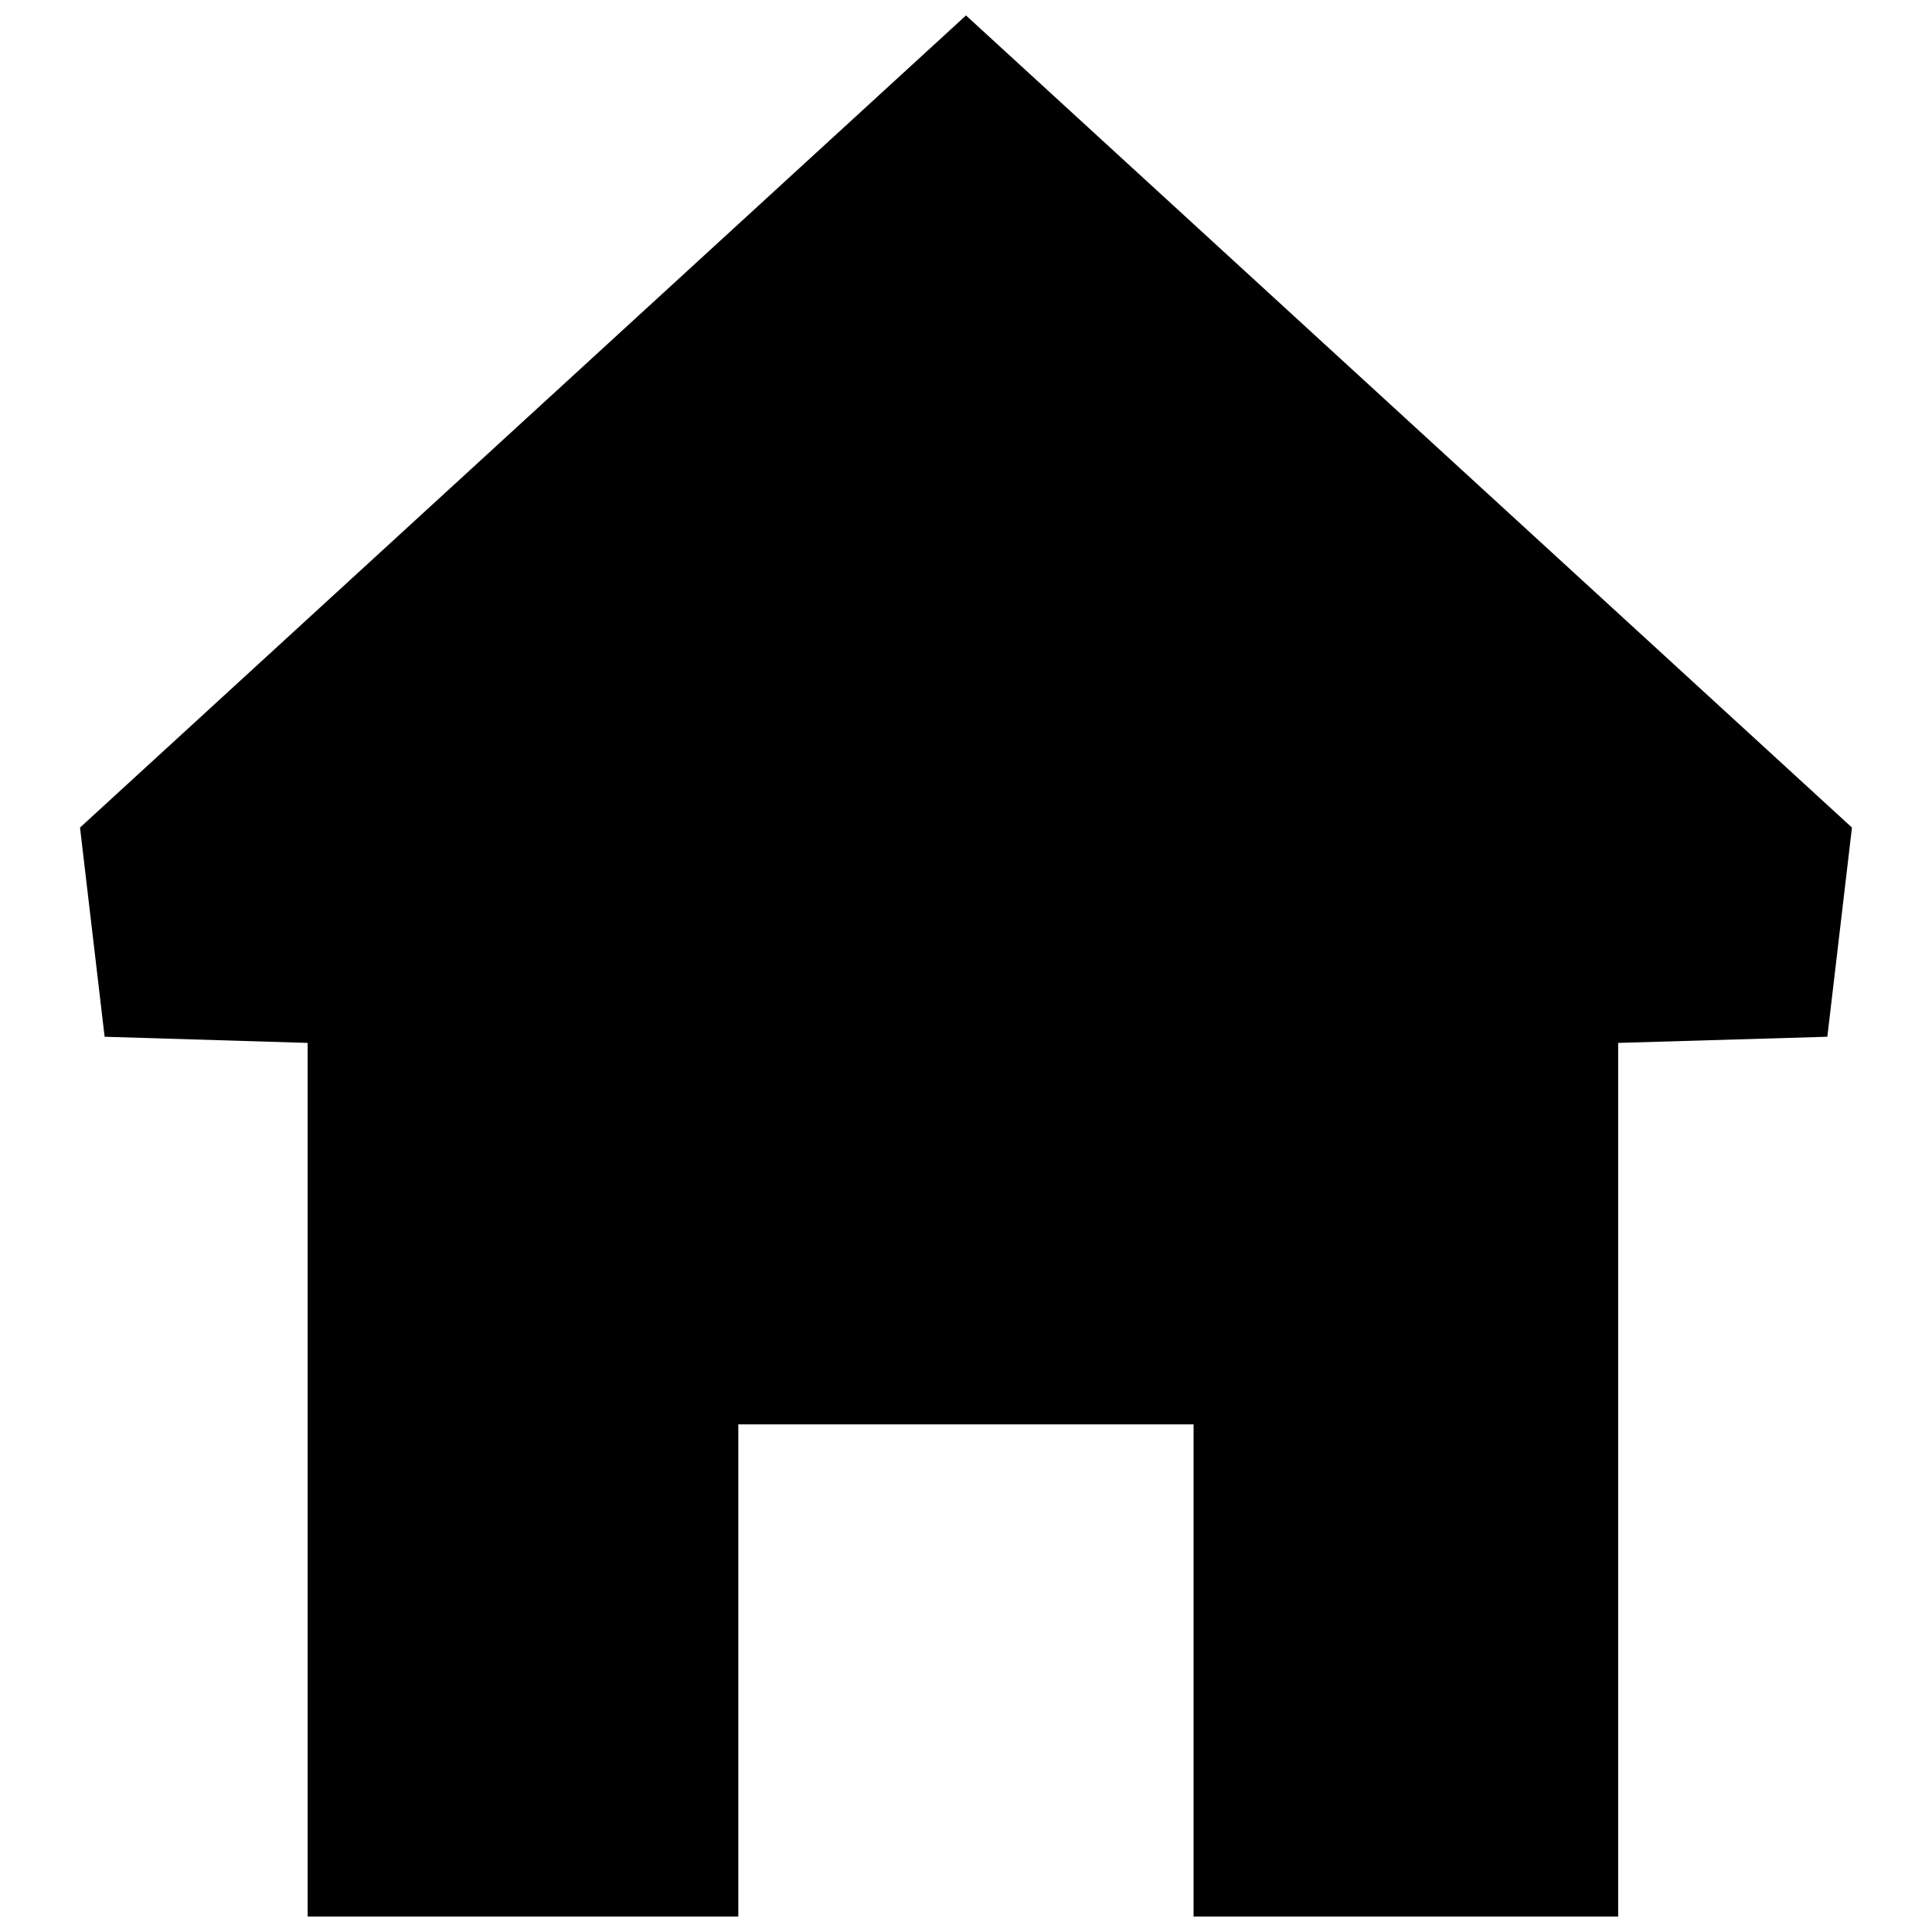 <?xml version="1.0" encoding="UTF-8"?>
<!-- The Best Svg Icon site in the world: iconSvg.co, Visit us! https://iconsvg.co -->
<svg width="800px" height="800px" version="1.1" viewBox="144 144 512 512" xmlns="http://www.w3.org/2000/svg">
 <defs>
  <clipPath id="a">
   <path d="m165 148.09h470v503.81h-470z"/>
  </clipPath>
 </defs>
 <g clip-path="url(#a)">
  <path d="m572.83 651.9v-231.52l55.434-1.629 6.523-55.438-234.79-215.22-234.79 215.22 6.519 55.438 53.805 1.629v231.52h114.13v-130.43h120.65v130.43z" fill-rule="evenodd"/>
 </g>
</svg>